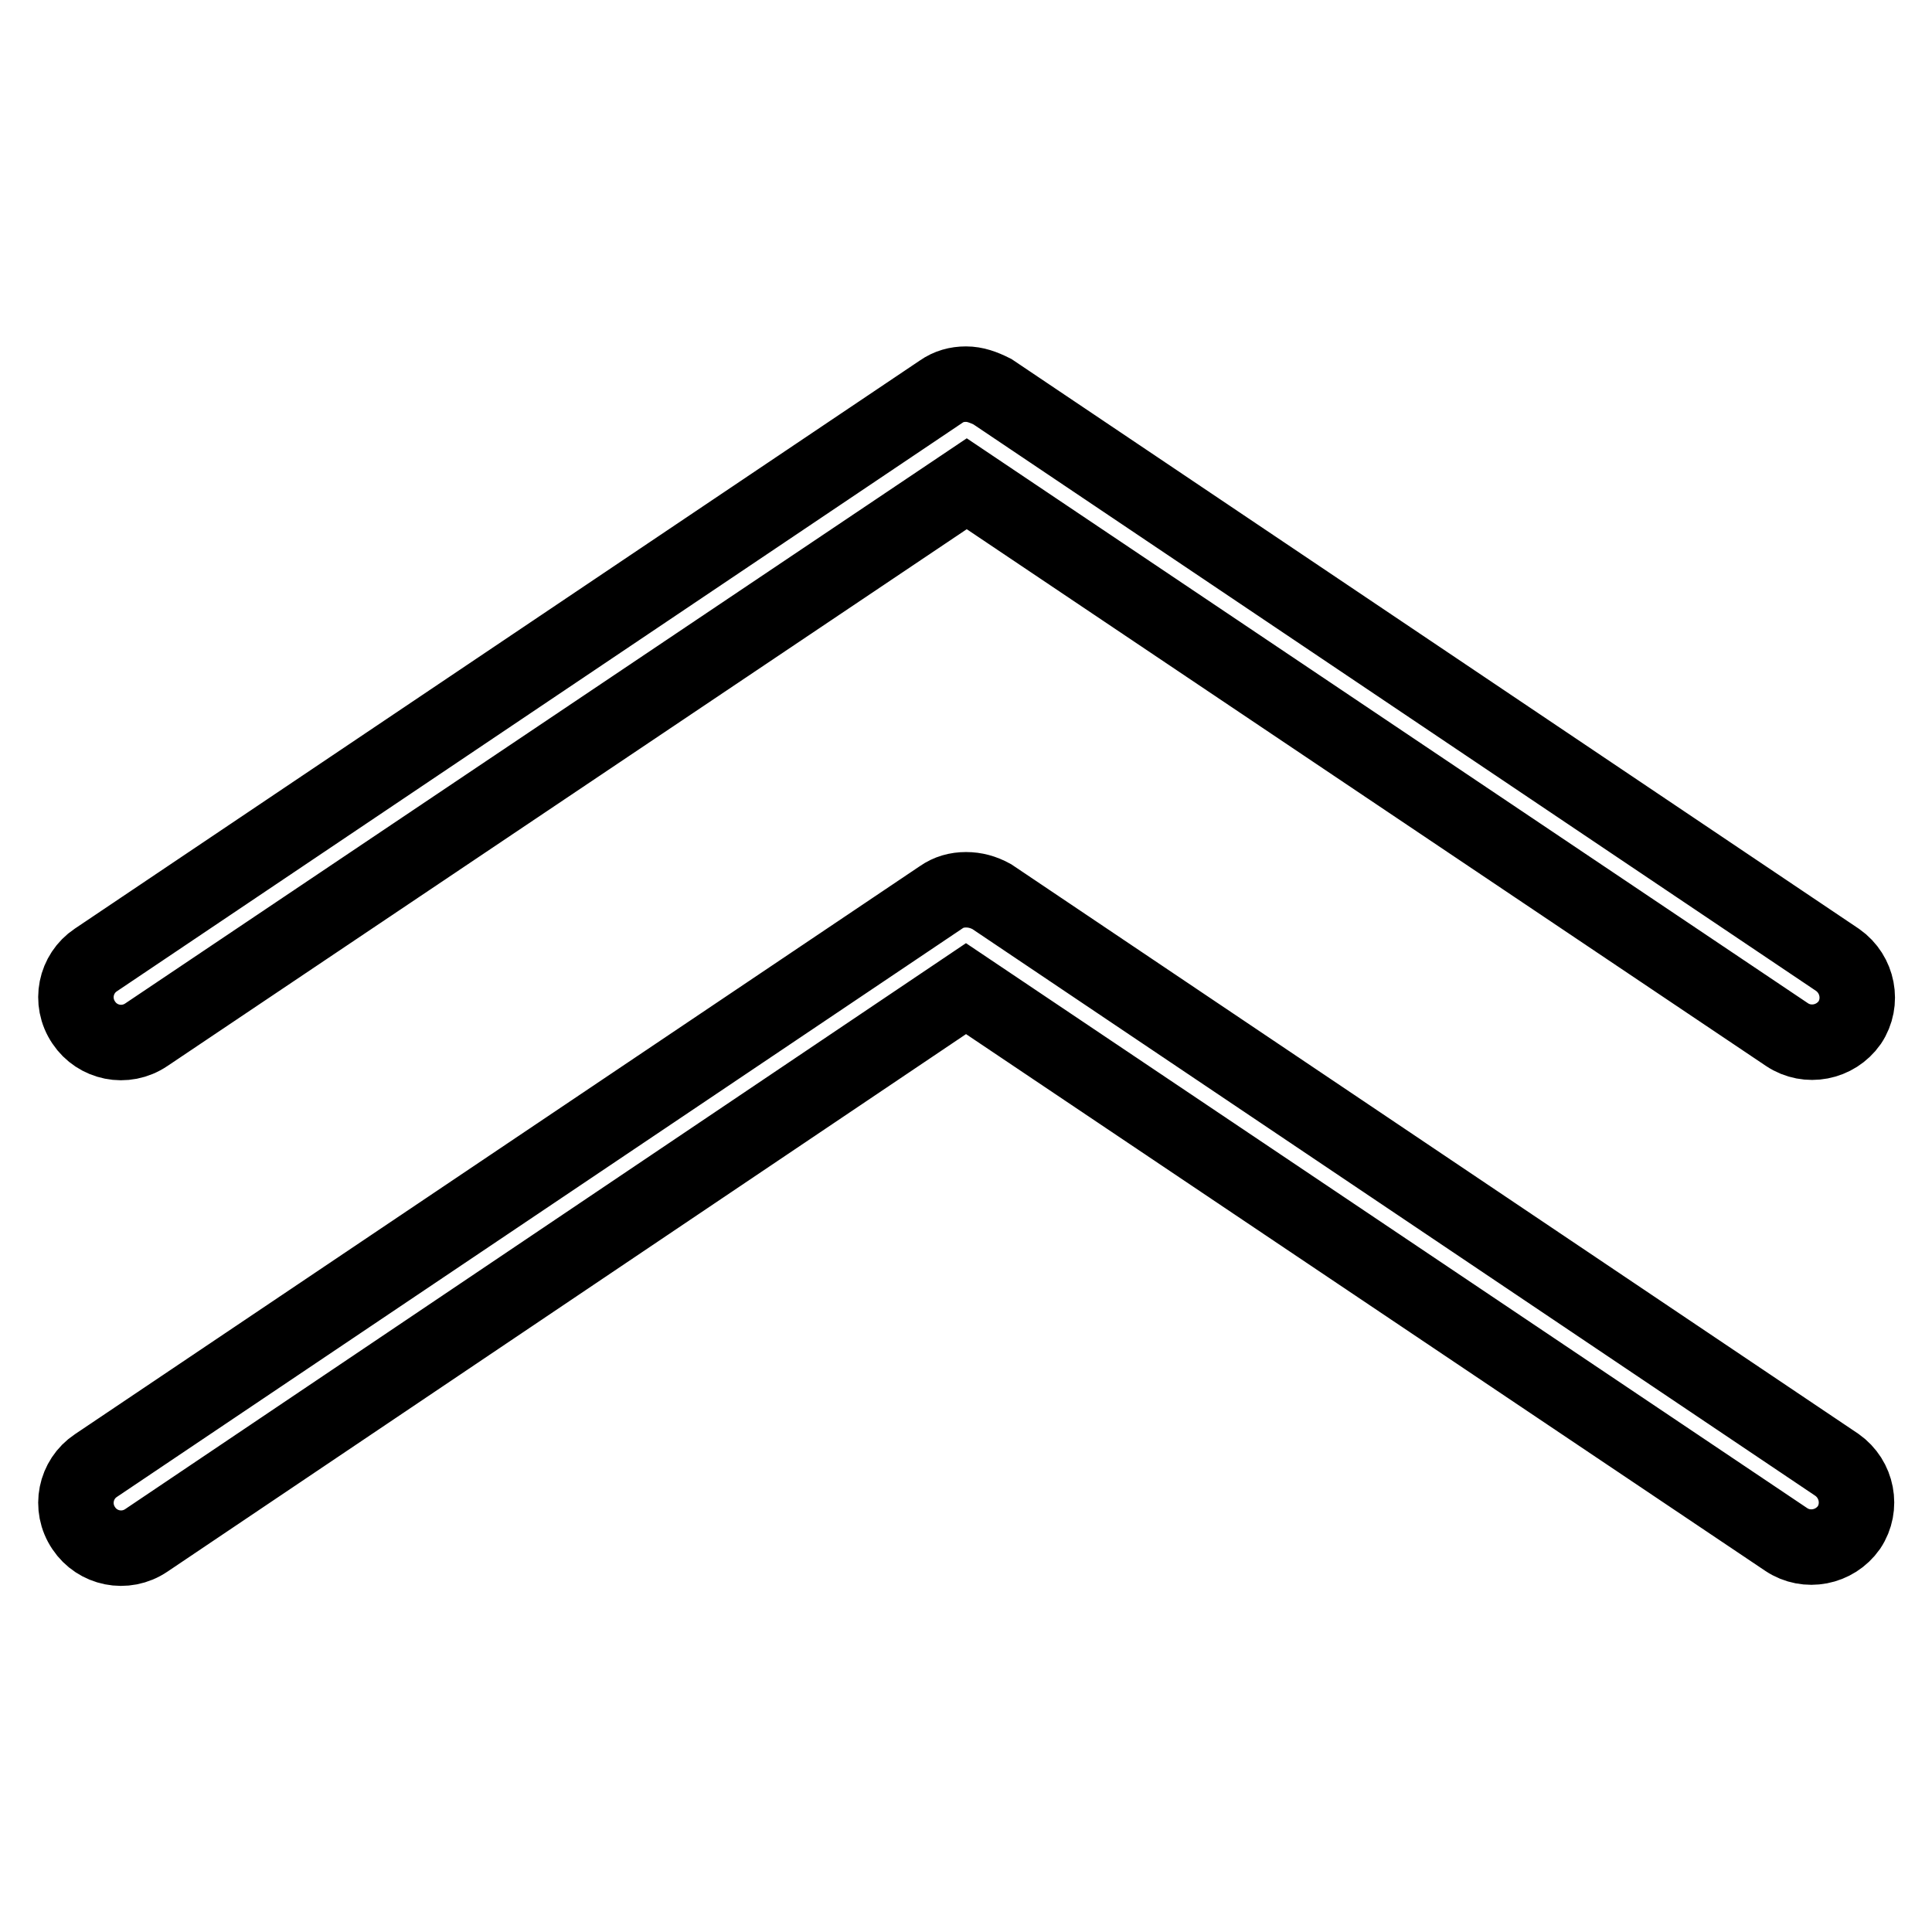 <?xml version="1.0" encoding="utf-8"?>
<!-- Svg Vector Icons : http://www.onlinewebfonts.com/icon -->
<!DOCTYPE svg PUBLIC "-//W3C//DTD SVG 1.1//EN" "http://www.w3.org/Graphics/SVG/1.1/DTD/svg11.dtd">
<svg version="1.1" xmlns="http://www.w3.org/2000/svg" xmlns:xlink="http://www.w3.org/1999/xlink" x="0px" y="0px" viewBox="0 0 256 256" enable-background="new 0 0 256 256" xml:space="preserve">
<g> <path stroke-width="10" fill-opacity="0" stroke="#000000"  d="M128,50.9c-1.2,0-2.3,0.3-3.3,1l-112,75.3c-2.7,1.8-3.5,5.5-1.6,8.3c1.8,2.7,5.5,3.5,8.3,1.6l108.7-73 l108.7,73c2.7,1.8,6.4,1.1,8.3-1.6c1.8-2.7,1.1-6.4-1.6-8.3l-112-75.3C130.3,51.3,129.2,50.9,128,50.9L128,50.9z M128,117.9 c-1.2,0-2.3,0.3-3.3,1l-112,75.3c-2.7,1.8-3.5,5.5-1.6,8.3c1.8,2.7,5.5,3.5,8.3,1.6L128,131l108.7,73c2.7,1.8,6.4,1.1,8.3-1.6 c1.8-2.7,1.1-6.4-1.6-8.3l-112-75.3C130.3,118.2,129.2,117.9,128,117.9L128,117.9z"/></g>
</svg>